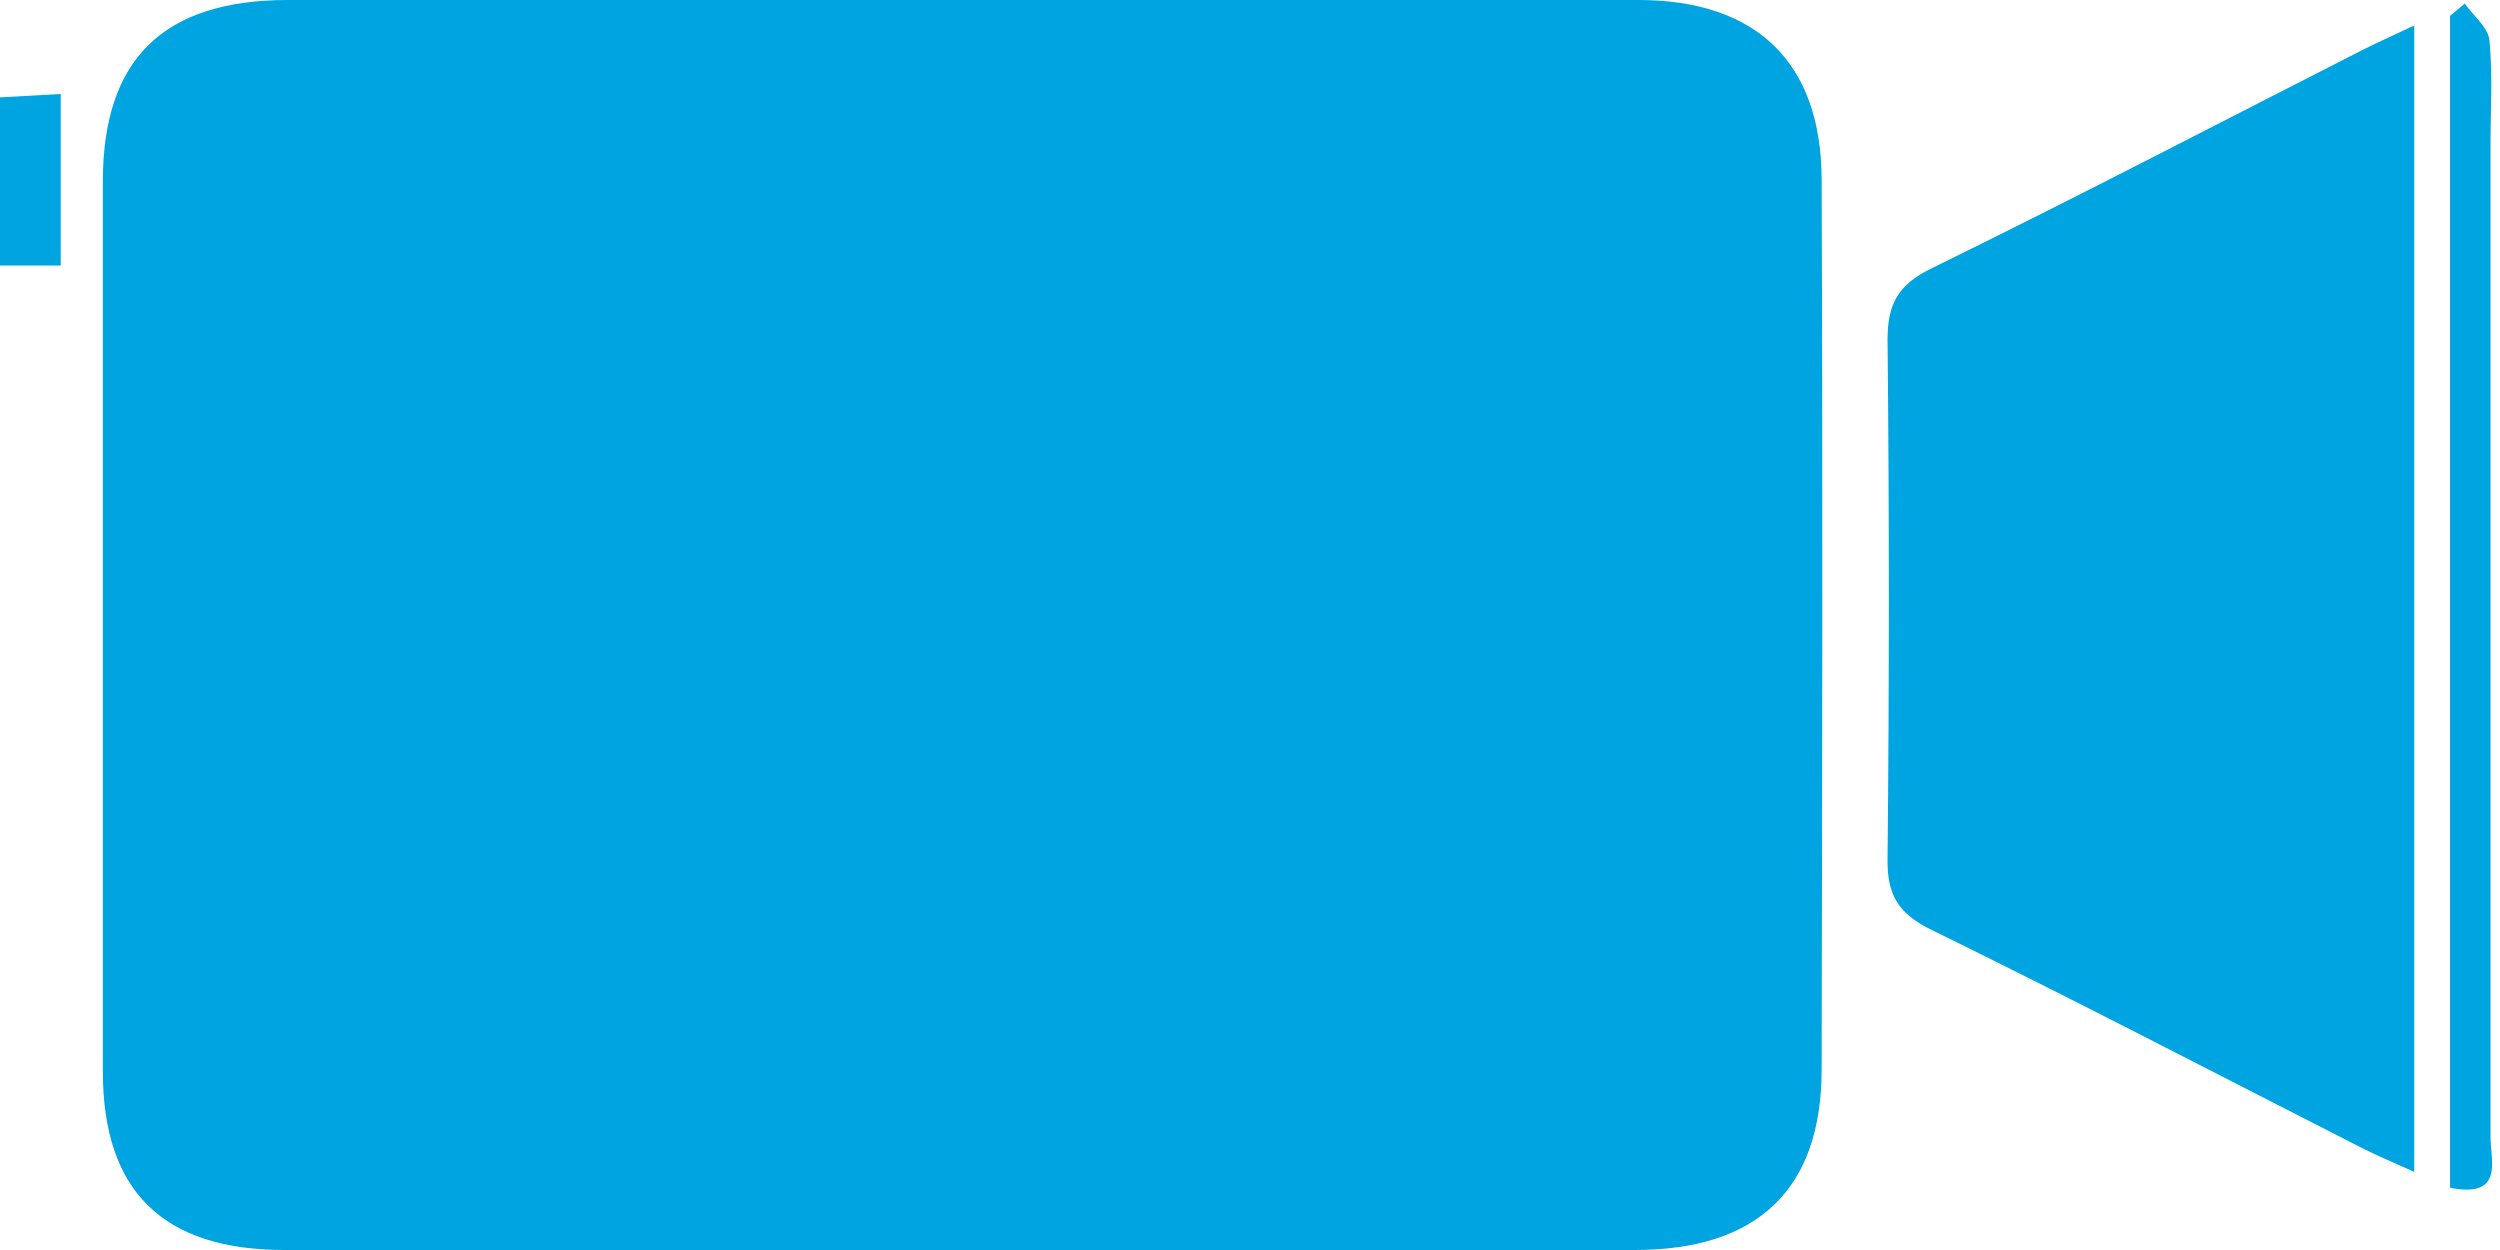 <?xml version="1.0" encoding="UTF-8"?>
<svg width="52px" height="26px" viewBox="0 0 52 26" version="1.1" xmlns="http://www.w3.org/2000/svg" xmlns:xlink="http://www.w3.org/1999/xlink">
    <title>Media</title>
    <g id="Page-1" stroke="none" stroke-width="1" fill="none" fill-rule="evenodd">
        <g id="GMOS" transform="translate(-694, -972)" fill="#00A4E0" fill-rule="nonzero">
            <g id="Media" transform="translate(694, 972)">
                <path d="M19.961,26 C15.284,26 10.594,26 5.916,26 C3.391,26 2.14,24.775 2.14,22.291 C2.14,16.12 2.14,9.938 2.14,3.768 C2.14,1.225 3.403,0 5.988,0 C15.344,0 24.711,0 34.078,0 C36.532,0 37.878,1.295 37.89,3.721 C37.914,9.891 37.902,16.073 37.89,22.244 C37.89,24.74 36.556,26 34.006,26 C29.329,26 24.639,26 19.961,26 L19.961,26 Z" id="Path"></path>
                <path d="M50.216,0.53 L50.216,24.375 C49.771,24.175 49.434,24.034 49.11,23.869 C46.127,22.35 43.169,20.807 40.163,19.335 C39.466,18.994 39.249,18.593 39.261,17.851 C39.297,14.26 39.297,10.657 39.261,7.065 C39.261,6.323 39.478,5.923 40.175,5.582 C43.181,4.11 46.139,2.567 49.122,1.048 C49.446,0.883 49.795,0.73 50.216,0.53 L50.216,0.53 Z" id="Path"></path>
                <path d="M51.262,0.071 C51.442,0.318 51.743,0.565 51.779,0.824 C51.851,1.543 51.803,2.261 51.803,2.979 C51.803,9.868 51.803,16.768 51.803,23.657 C51.803,24.139 52.092,24.928 50.961,24.705 L50.961,0.33 L51.286,0.059 L51.262,0.071 Z" id="Path"></path>
                <polygon id="Path" points="1.263 5.523 0 5.523 0 2.025 1.263 1.955 1.263 5.511"></polygon>
            </g>
        </g>
    </g>
</svg>